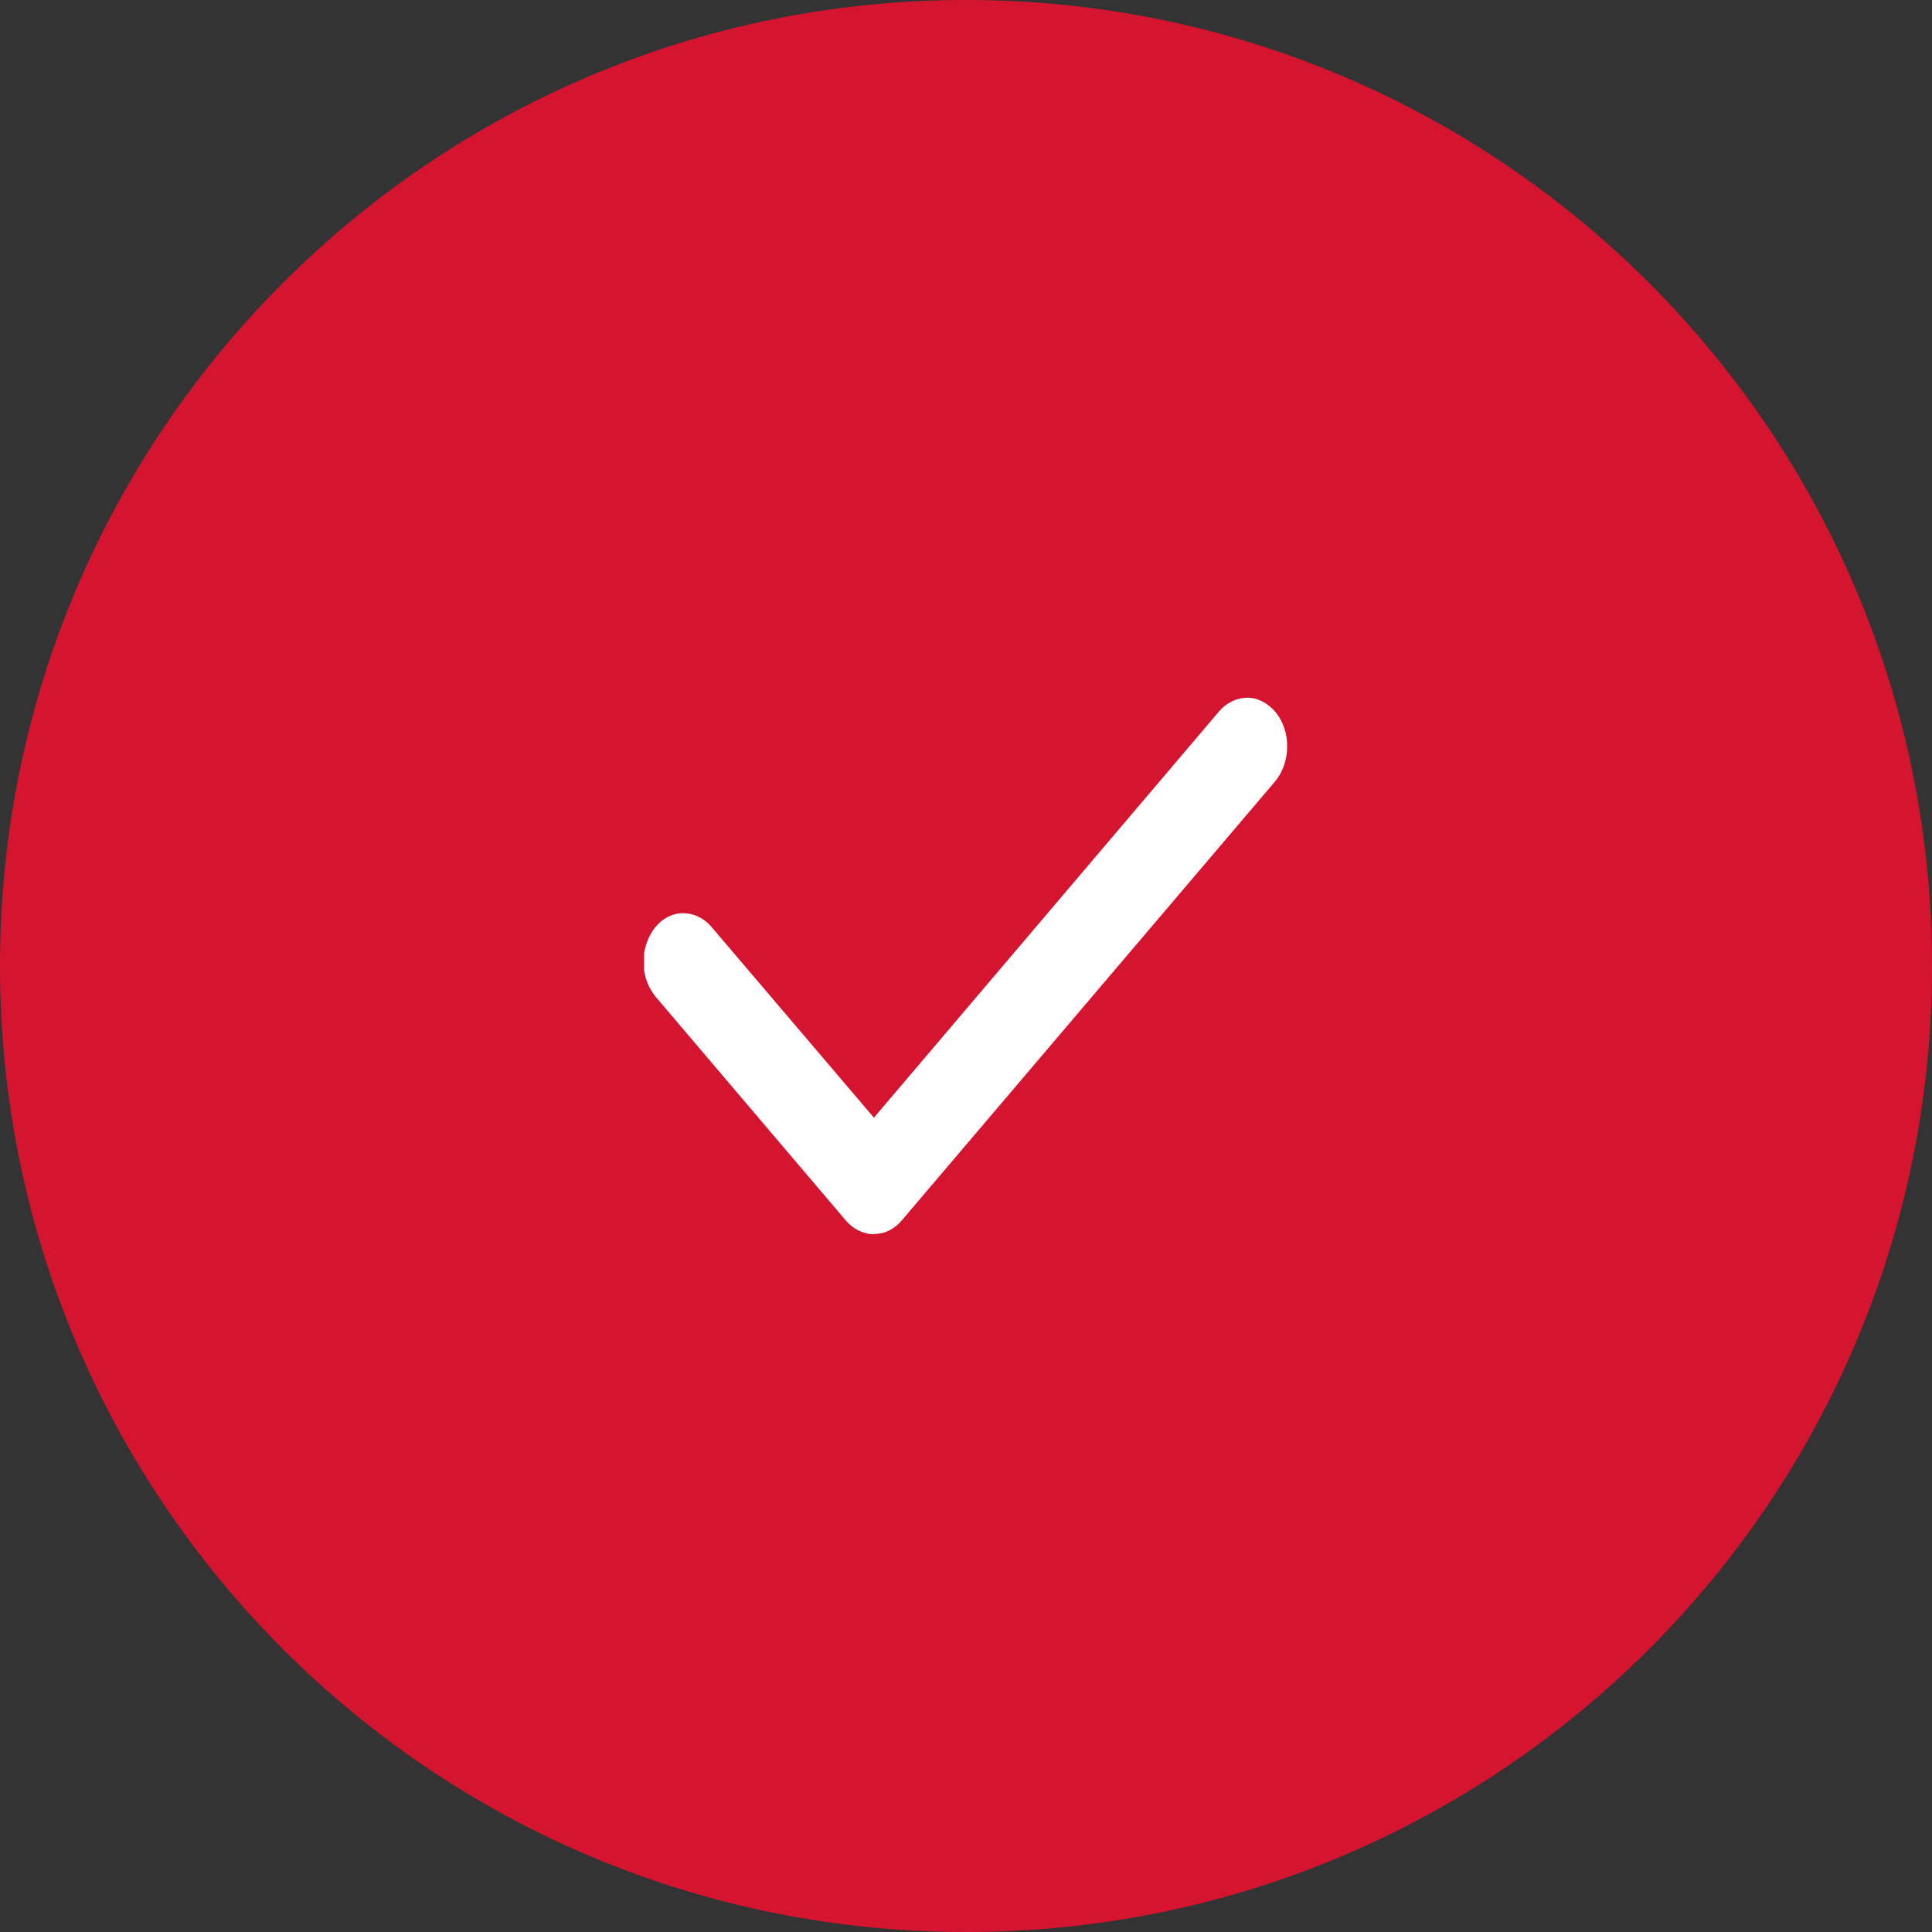 <svg viewBox="0 0 512 512" version="1.1" xmlns:xlink="http://www.w3.org/1999/xlink" xmlns="http://www.w3.org/2000/svg" id="Ebene_1">
  
  <rect x="0" y="0" width="512" height="512" fill="#333333" stroke="none"/>
  
  <defs>
    <style>
      .st0 {
        fill: none;
      }

      .st1 {
        fill: #fff;
      }

      .st2 {
        clip-path: url(#clippath);
      }

      .st3 {
        fill: #d51430;
      }
    </style>
    <clipPath id="clippath">
      <rect height="170.7" width="170.7" y="170.7" x="170.7" class="st0"></rect>
    </clipPath>
  </defs>
  <path d="M0,256C0,114.6,114.6,0,256,0h0c141.4,0,256,114.6,256,256h0c0,141.4-114.6,256-256,256h0C114.6,512,0,397.4,0,256h0Z" class="st3"></path>
  <g class="st2">
    <path d="M231.7,327.1c-2.8,0-5.5-1.3-7.5-3.6l-50.4-59.3c-1-1.2-1.8-2.6-2.4-4.2-.6-1.6-.8-3.2-.9-4.9,0-3.4,1.1-6.7,3-9.2,2-2.5,4.7-3.9,7.5-3.9,2.8,0,5.6,1.3,7.6,3.7l43,50.5,91.4-107.6c2-2.4,4.8-3.7,7.6-3.7,2.8,0,5.5,1.5,7.5,3.9,2,2.5,3.1,5.8,3,9.2,0,3.4-1.2,6.7-3.2,9.1l-98.9,116.3c-2,2.4-4.7,3.7-7.5,3.6Z" class="st1"></path>
  </g>
</svg>